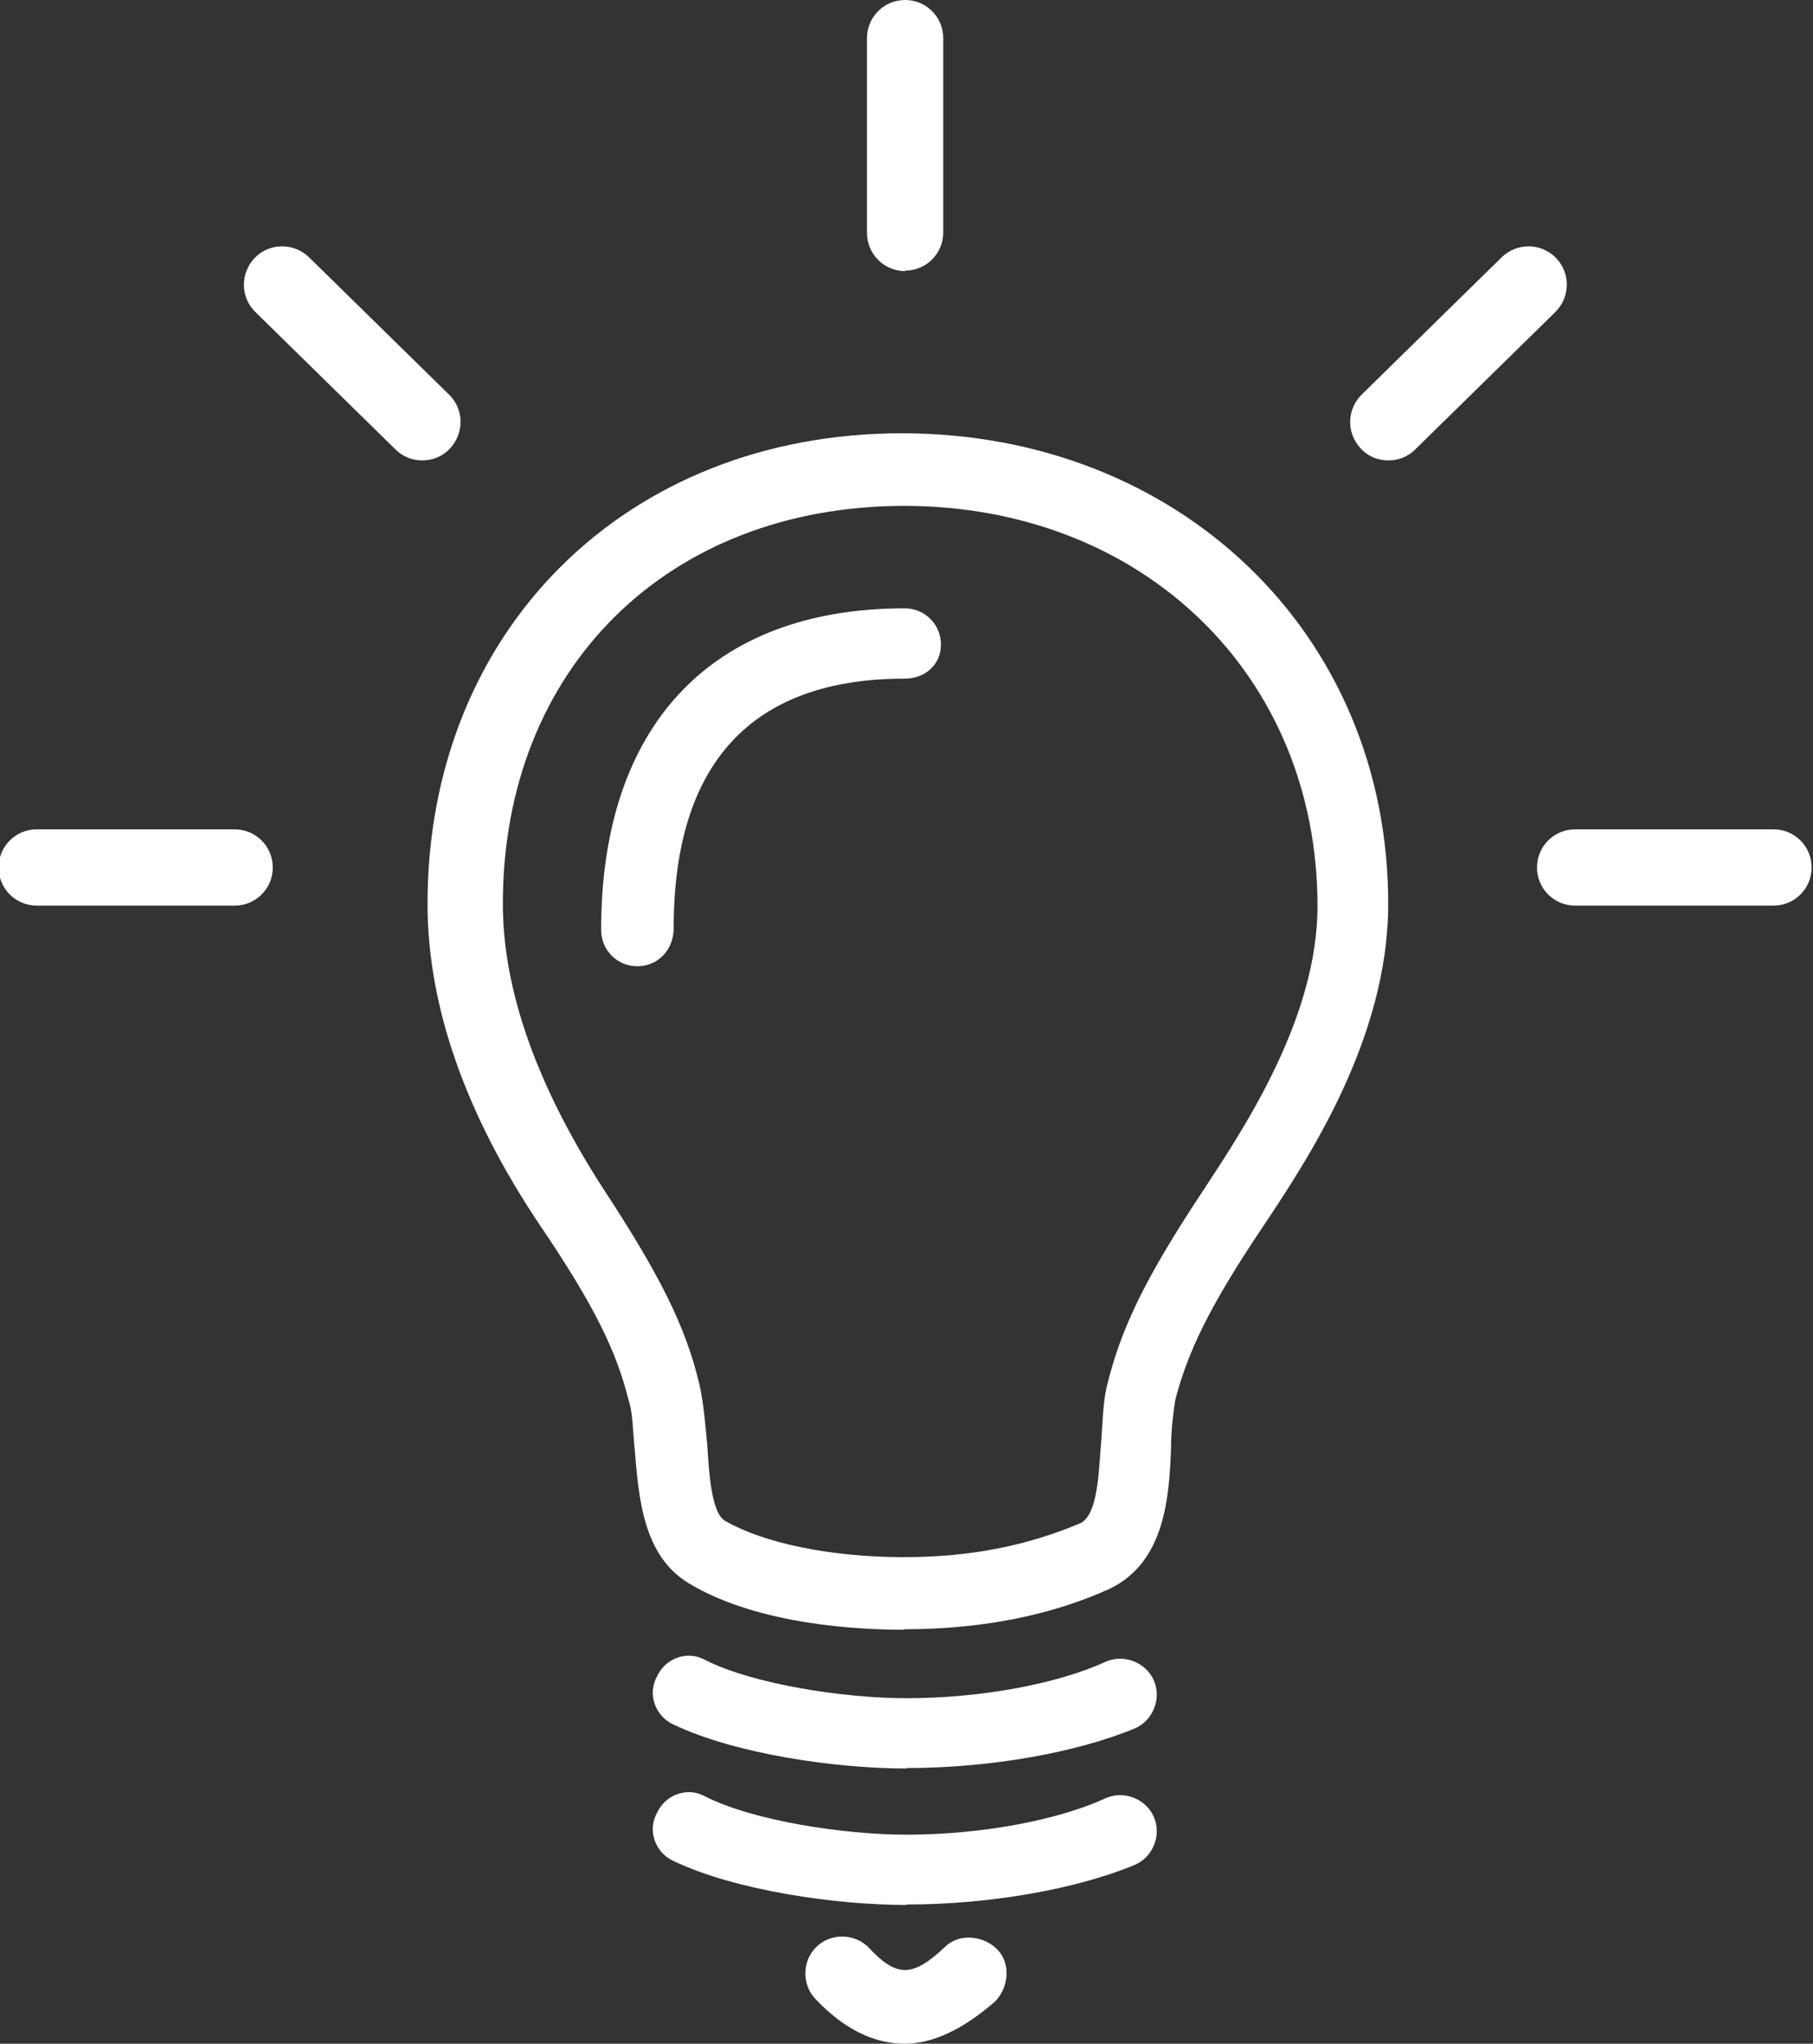 <?xml version="1.0" encoding="UTF-8"?>
<svg id="Capa_1" data-name="Capa 1" xmlns="http://www.w3.org/2000/svg" viewBox="0 0 39.48 44.48">
  <rect x="0" y="0" width="39.48" height="44.48" fill="#333333" stroke="none"/>
  <defs>
    <style>
      .cls-1 {
        fill: #fff;
      }
    </style>
  </defs>
  <path class="cls-1" d="M19.7,11.01c-5.16,0-8.75,3.54-8.75,8.66,0,1.88,.74,3.94,2.14,6.13,1.27,1.93,1.84,3.06,2.14,4.33,.09,.39,.13,.88,.17,1.31,.04,.61,.09,1.49,.39,1.66,.83,.48,2.28,.79,3.89,.79,1.49,0,2.71-.26,3.85-.74,.35-.18,.39-.96,.44-1.66,.04-.44,.04-.92,.13-1.31,.31-1.27,.83-2.36,2.14-4.33,.83-1.27,2.45-3.68,2.45-6.13,0-5.03-3.81-8.71-9.01-8.71m0,24.46c-.92,0-3.15-.09-4.68-1.01-1.01-.61-1.09-1.88-1.18-2.93-.04-.39-.04-.79-.13-1.05-.26-1.05-.74-2.06-1.93-3.81-1.62-2.41-2.45-4.77-2.45-7,0-5.95,4.33-10.24,10.33-10.24s10.59,4.33,10.59,10.24c0,2.93-1.75,5.56-2.71,7-1.18,1.75-1.66,2.76-1.93,3.81-.04,.26-.09,.66-.09,1.05-.04,1.05-.13,2.49-1.36,3.06-1.27,.57-2.76,.87-4.46,.87"/>
  <path class="cls-1" d="M19.74,38.49c-1.53,0-3.72-.31-5.08-.96-.39-.18-.57-.66-.35-1.05,.18-.39,.66-.57,1.05-.35,1.05,.53,3.02,.83,4.38,.83,1.62,0,3.28-.31,4.33-.79,.39-.18,.87,0,1.05,.39,.18,.39,0,.87-.39,1.05-1.27,.53-3.15,.87-4.99,.87"/>
  <path class="cls-1" d="M19.74,41.46c-1.53,0-3.72-.31-5.08-.96-.39-.18-.57-.66-.35-1.05,.18-.39,.66-.57,1.05-.35,1.05,.53,3.02,.83,4.38,.83,1.62,0,3.28-.31,4.33-.79,.39-.18,.87,0,1.05,.39,.18,.39,0,.87-.39,1.05-1.27,.53-3.15,.87-4.99,.87"/>
  <path class="cls-1" d="M19.7,44.48c-.66,0-1.31-.31-1.93-.96-.31-.31-.31-.83,0-1.14,.31-.31,.83-.31,1.14,0,.61,.66,.96,.66,1.66,0,.31-.31,.83-.26,1.14,.04,.31,.31,.26,.83-.04,1.14-.7,.61-1.36,.92-1.97,.92"/>
  <path class="cls-1" d="M13.88,21.03c-.44,0-.79-.35-.79-.79,0-4.46,2.41-7,6.61-7,.44,0,.79,.35,.79,.79s-.35,.74-.79,.74c-3.33,0-5.03,1.84-5.03,5.43,0,.48-.35,.83-.79,.83"/>
  <path class="cls-1" d="M19.71,5.9c-.46,0-.83-.37-.83-.83V.83C18.88,.37,19.25,0,19.71,0s.83,.37,.83,.83V5.06c0,.46-.37,.83-.83,.83Z"/>
  <g>
    <path class="cls-1" d="M5.11,19.71H.8c-.46,0-.83-.37-.83-.83s.37-.83,.83-.83H5.11c.46,0,.83,.37,.83,.83s-.37,.83-.83,.83Z"/>
    <path class="cls-1" d="M38.62,19.71h-4.32c-.46,0-.83-.37-.83-.83s.37-.83,.83-.83h4.32c.46,0,.83,.37,.83,.83s-.37,.83-.83,.83Z"/>
  </g>
  <g>
    <path class="cls-1" d="M9.19,10.02c-.21,0-.42-.08-.58-.24l-3.05-2.99c-.33-.32-.33-.85-.01-1.18,.32-.33,.85-.33,1.18-.01l3.05,2.99c.33,.32,.33,.85,.01,1.18-.16,.17-.38,.25-.59,.25Z"/>
    <path class="cls-1" d="M30.23,10.02c-.22,0-.43-.08-.59-.25-.32-.33-.32-.85,.01-1.18l3.05-2.99c.33-.32,.85-.32,1.18,.01,.32,.33,.32,.85-.01,1.18l-3.05,2.99c-.16,.16-.37,.24-.58,.24Z"/>
  </g>
</svg>